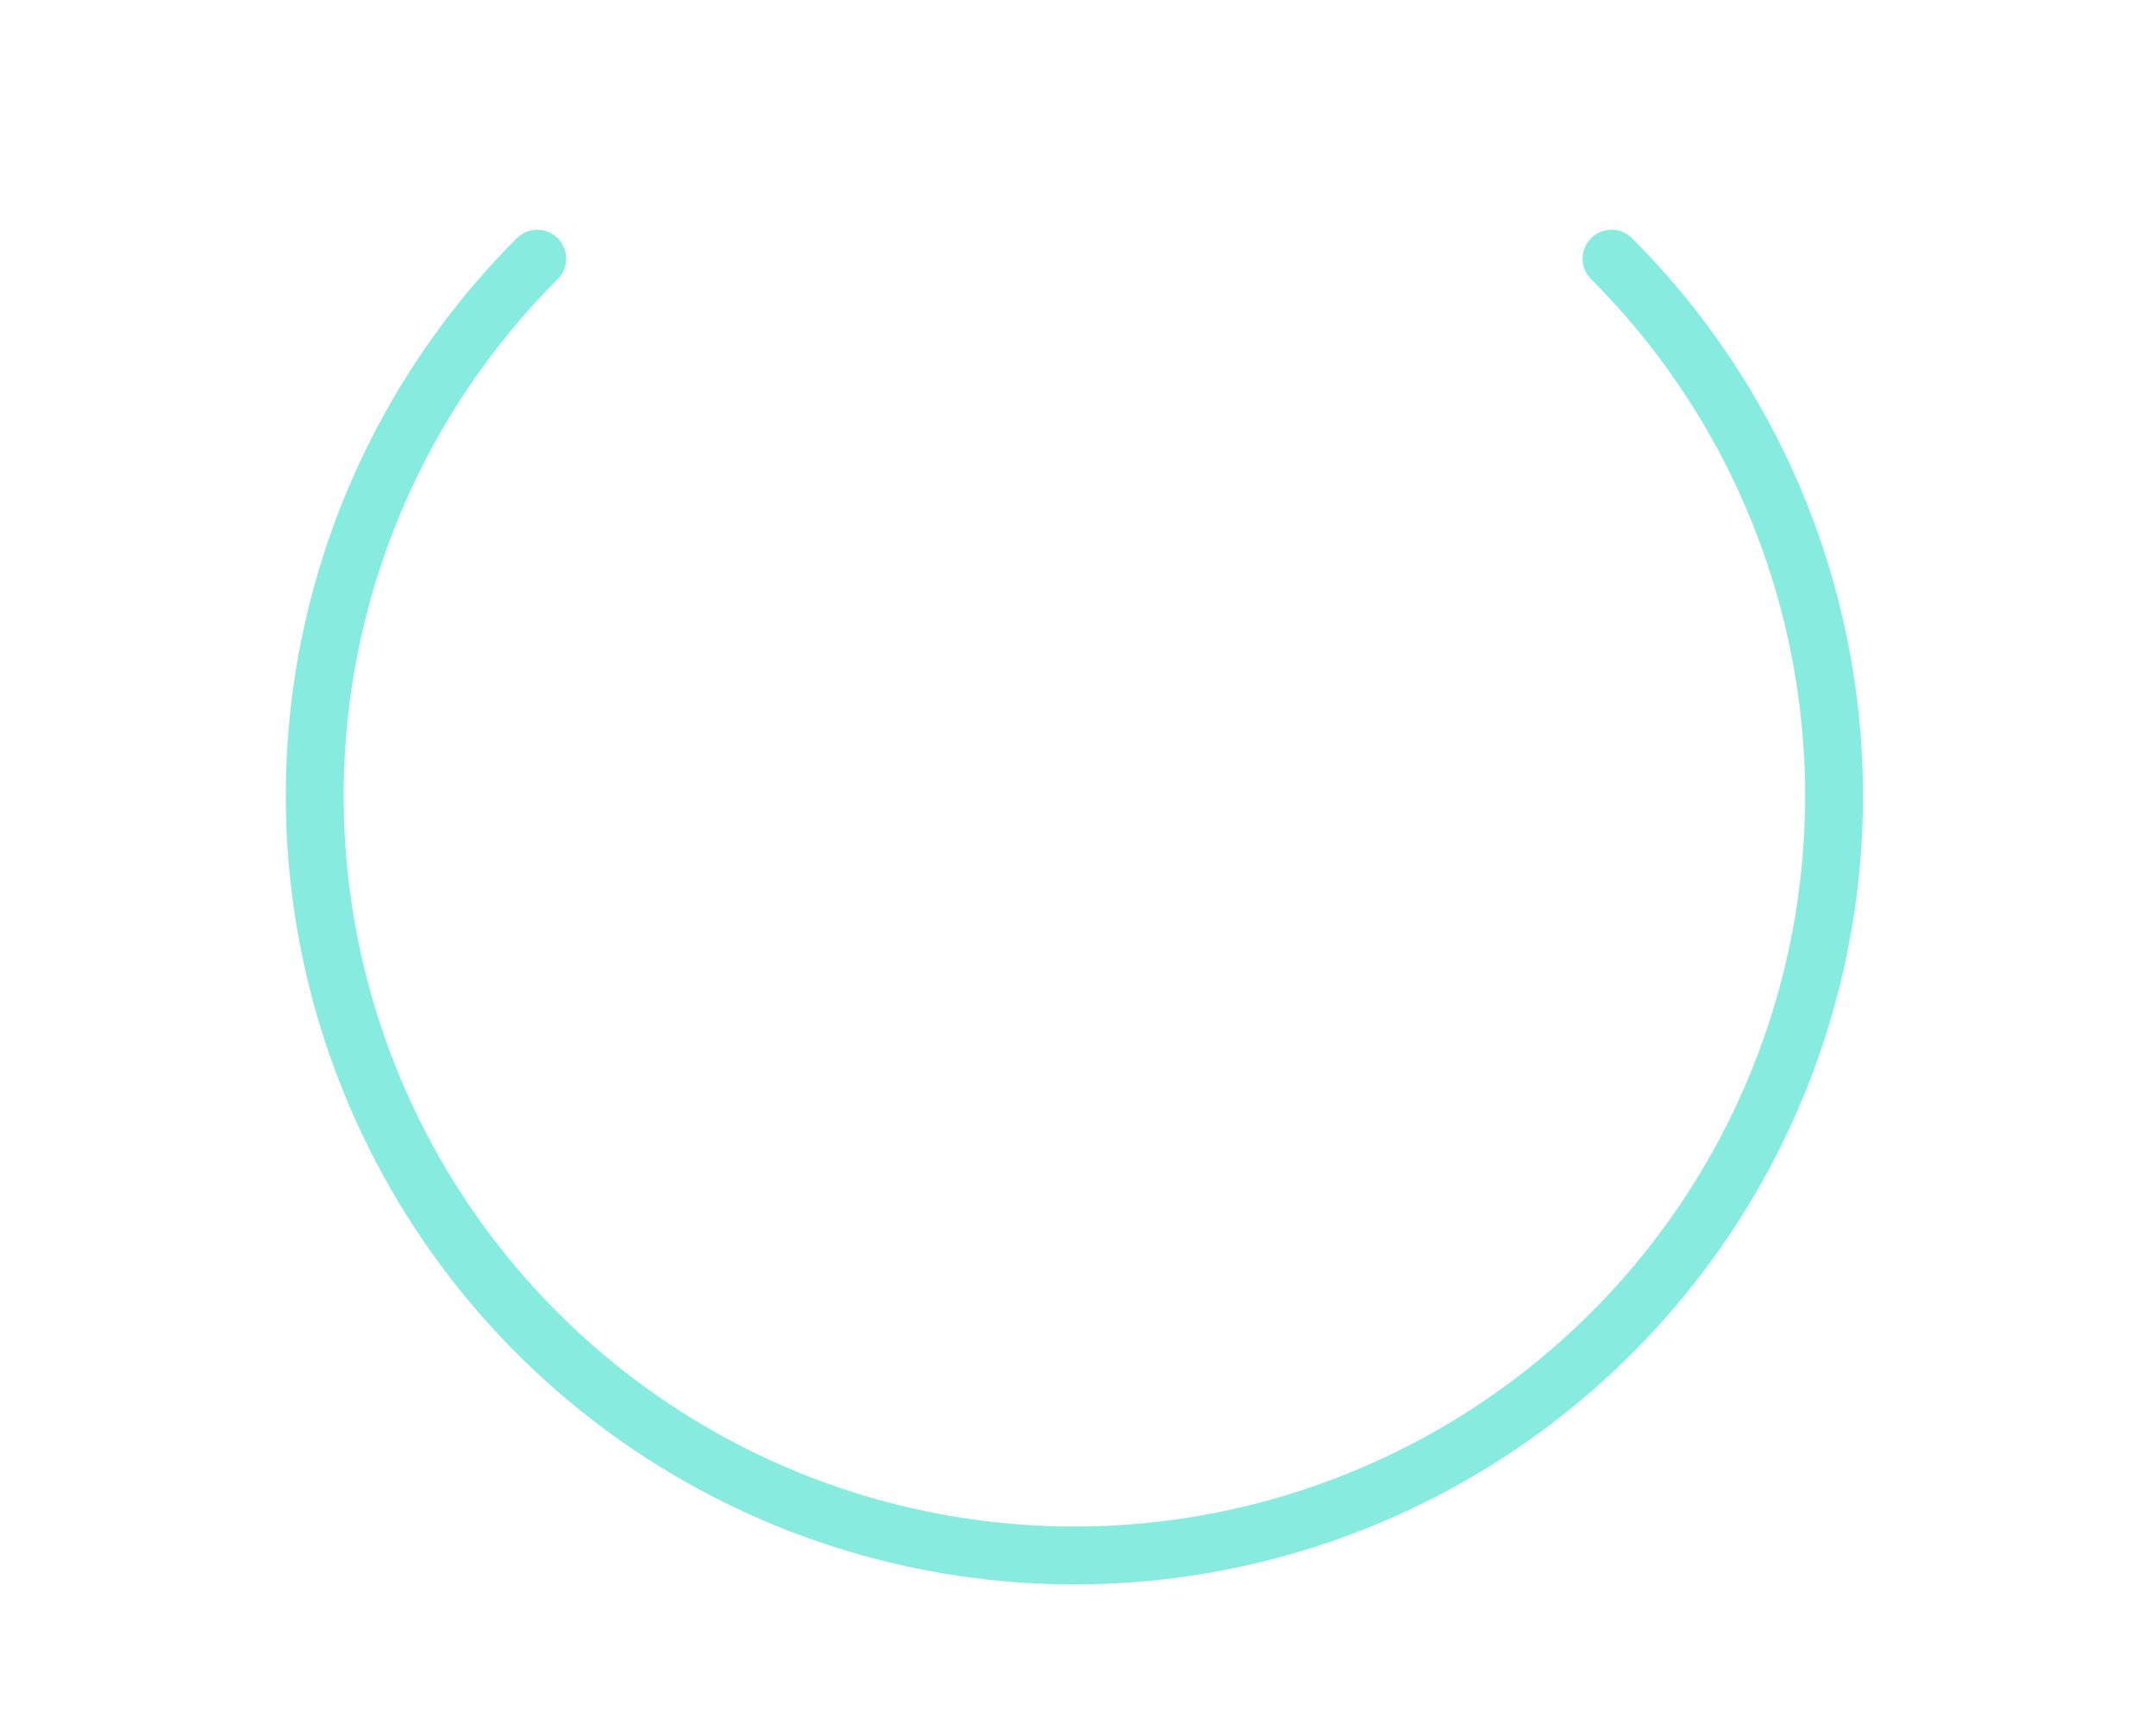 <svg width="596" height="480" viewBox="0 0 596 480" fill="none" xmlns="http://www.w3.org/2000/svg">
<path d="M445.493 71.508C474.862 100.877 494.862 138.295 502.965 179.031C511.068 219.767 506.91 261.991 491.015 300.364C475.121 338.736 448.205 371.534 413.67 394.609C379.136 417.684 338.535 430 297 430C255.466 430 214.865 417.684 180.331 394.609C145.796 371.534 118.88 338.736 102.986 300.364C87.091 261.991 82.933 219.767 91.036 179.031C99.138 138.295 119.139 100.877 148.508 71.508" stroke="#87ECDF" stroke-width="16" stroke-linecap="round"/>
</svg>
